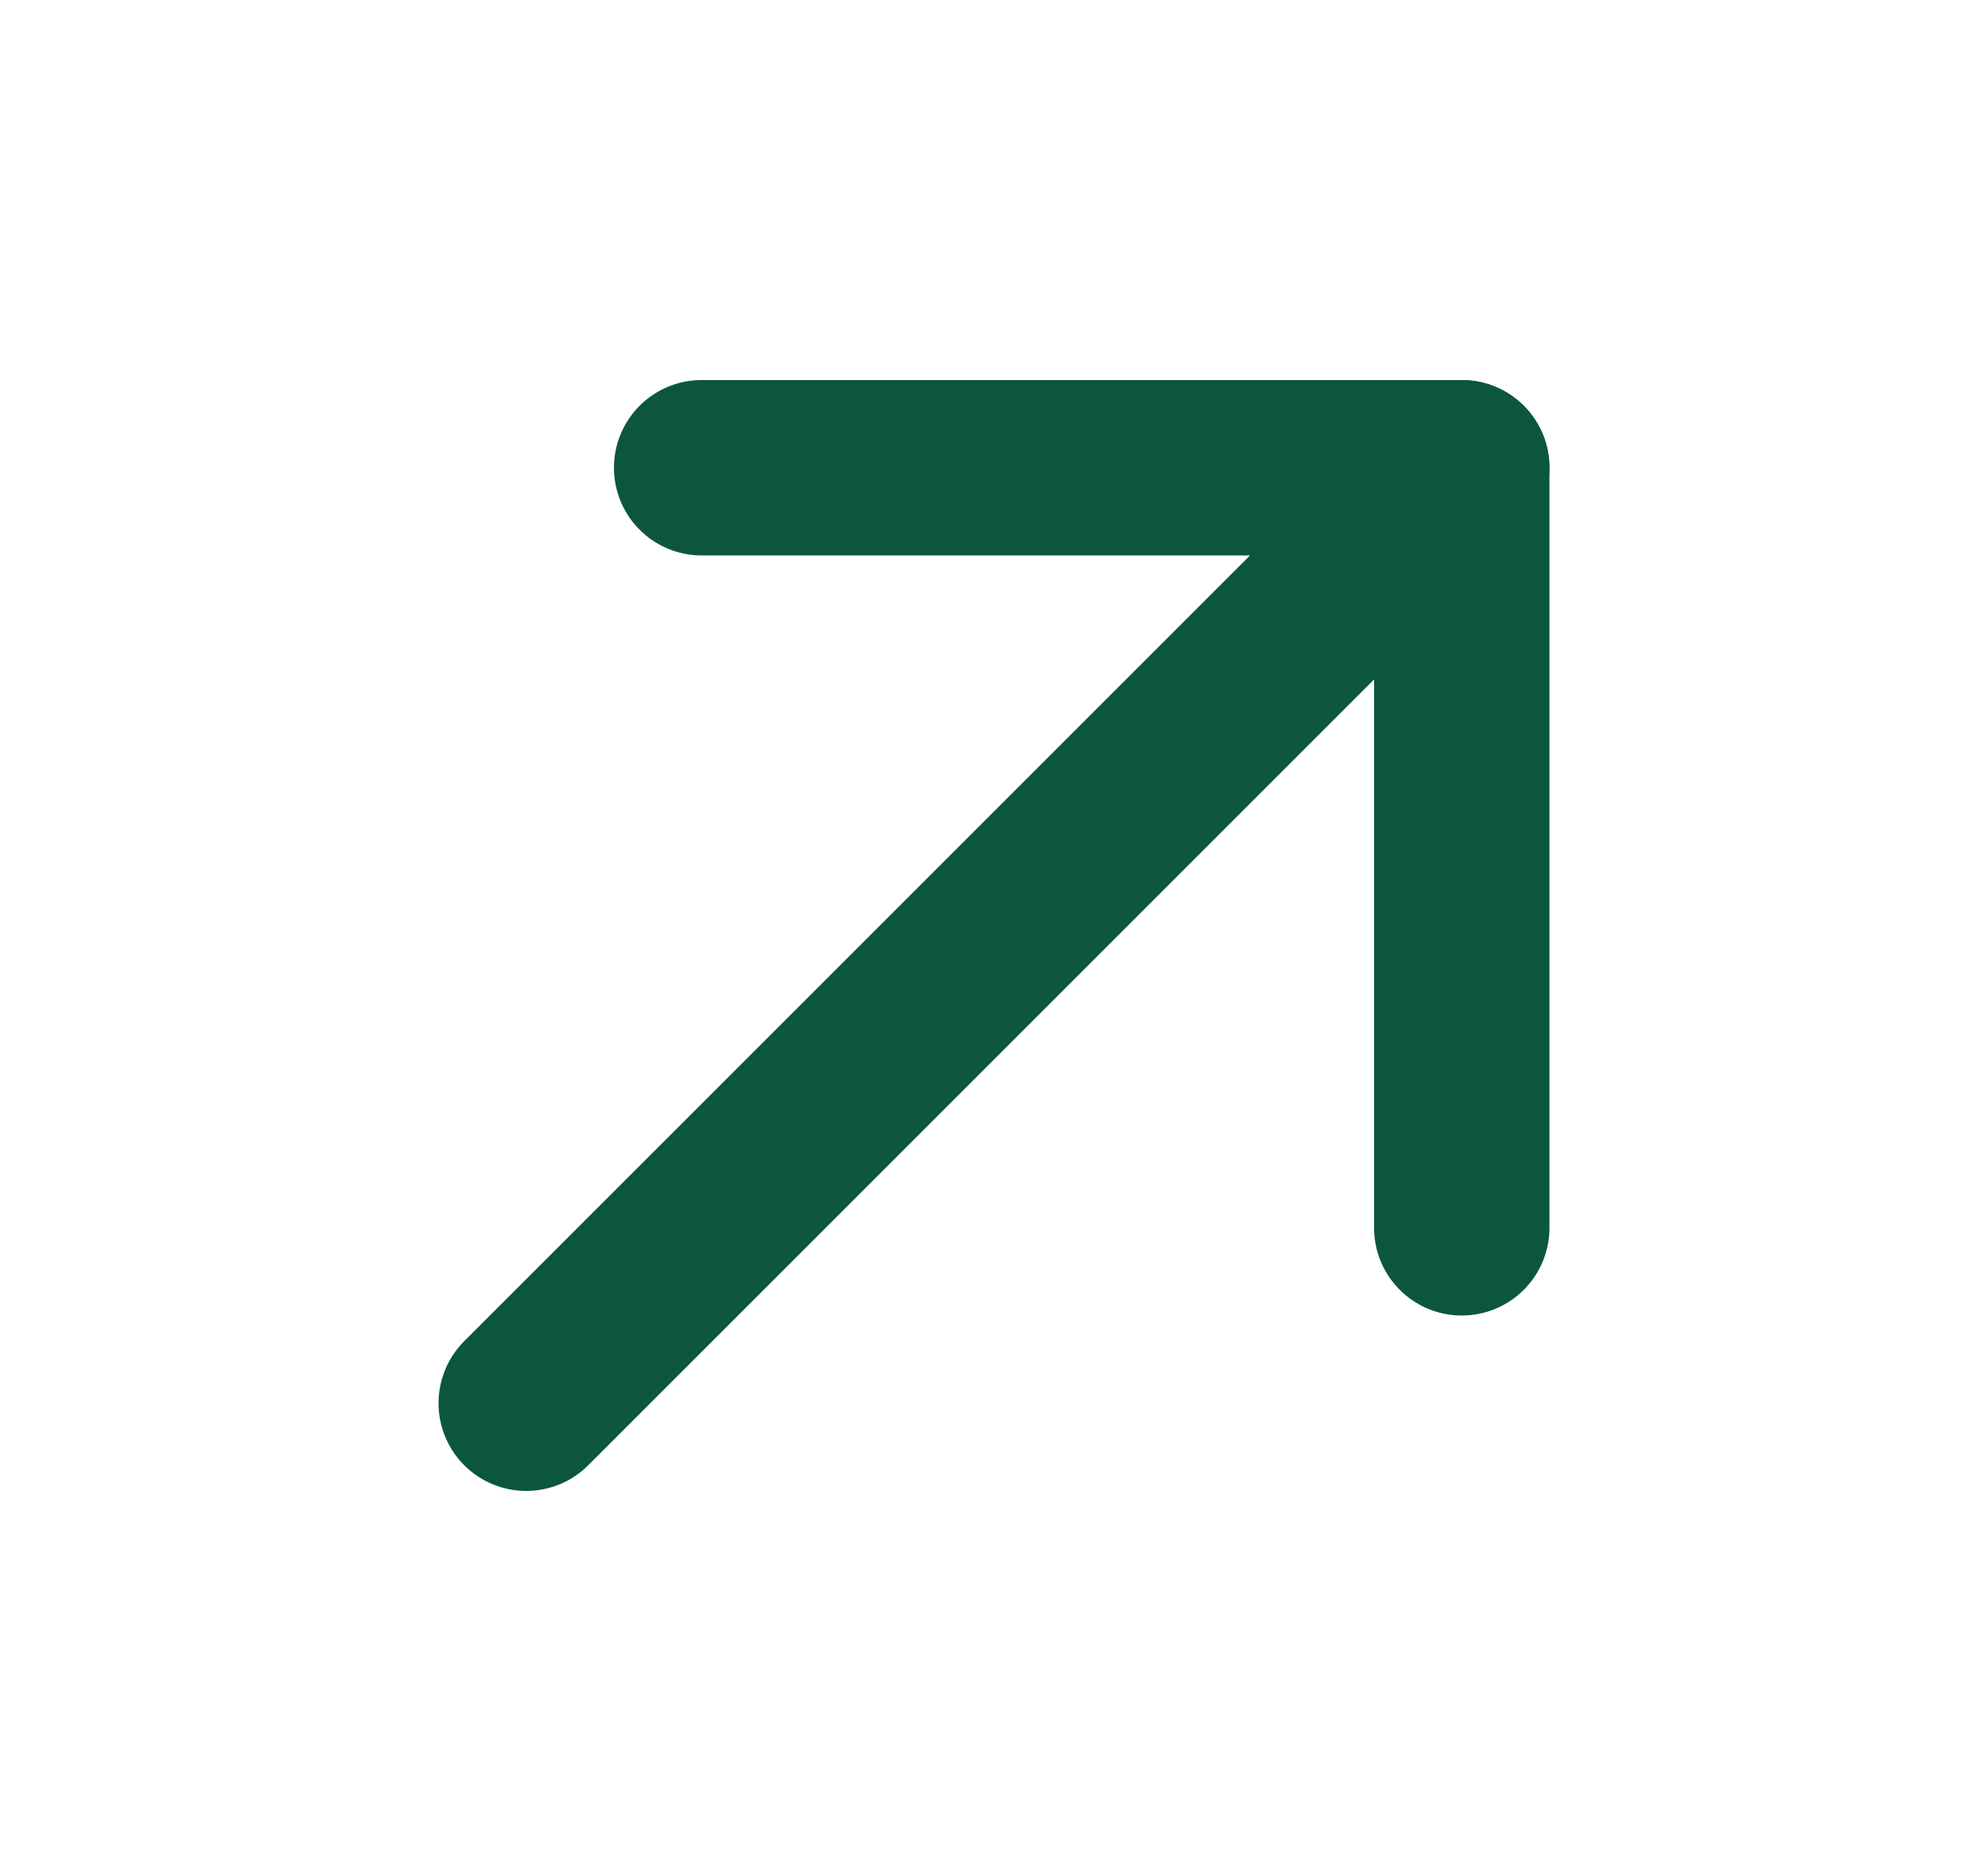 <svg width="17" height="16" viewBox="0 0 17 16" fill="none" xmlns="http://www.w3.org/2000/svg">
<path d="M4.5 12L12.5 4" stroke="#0C573C" stroke-width="1.5" stroke-linecap="round" stroke-linejoin="round"/>
<path d="M6 4H12.5V10.5" stroke="#0C573C" stroke-width="1.5" stroke-linecap="round" stroke-linejoin="round"/>
</svg>
